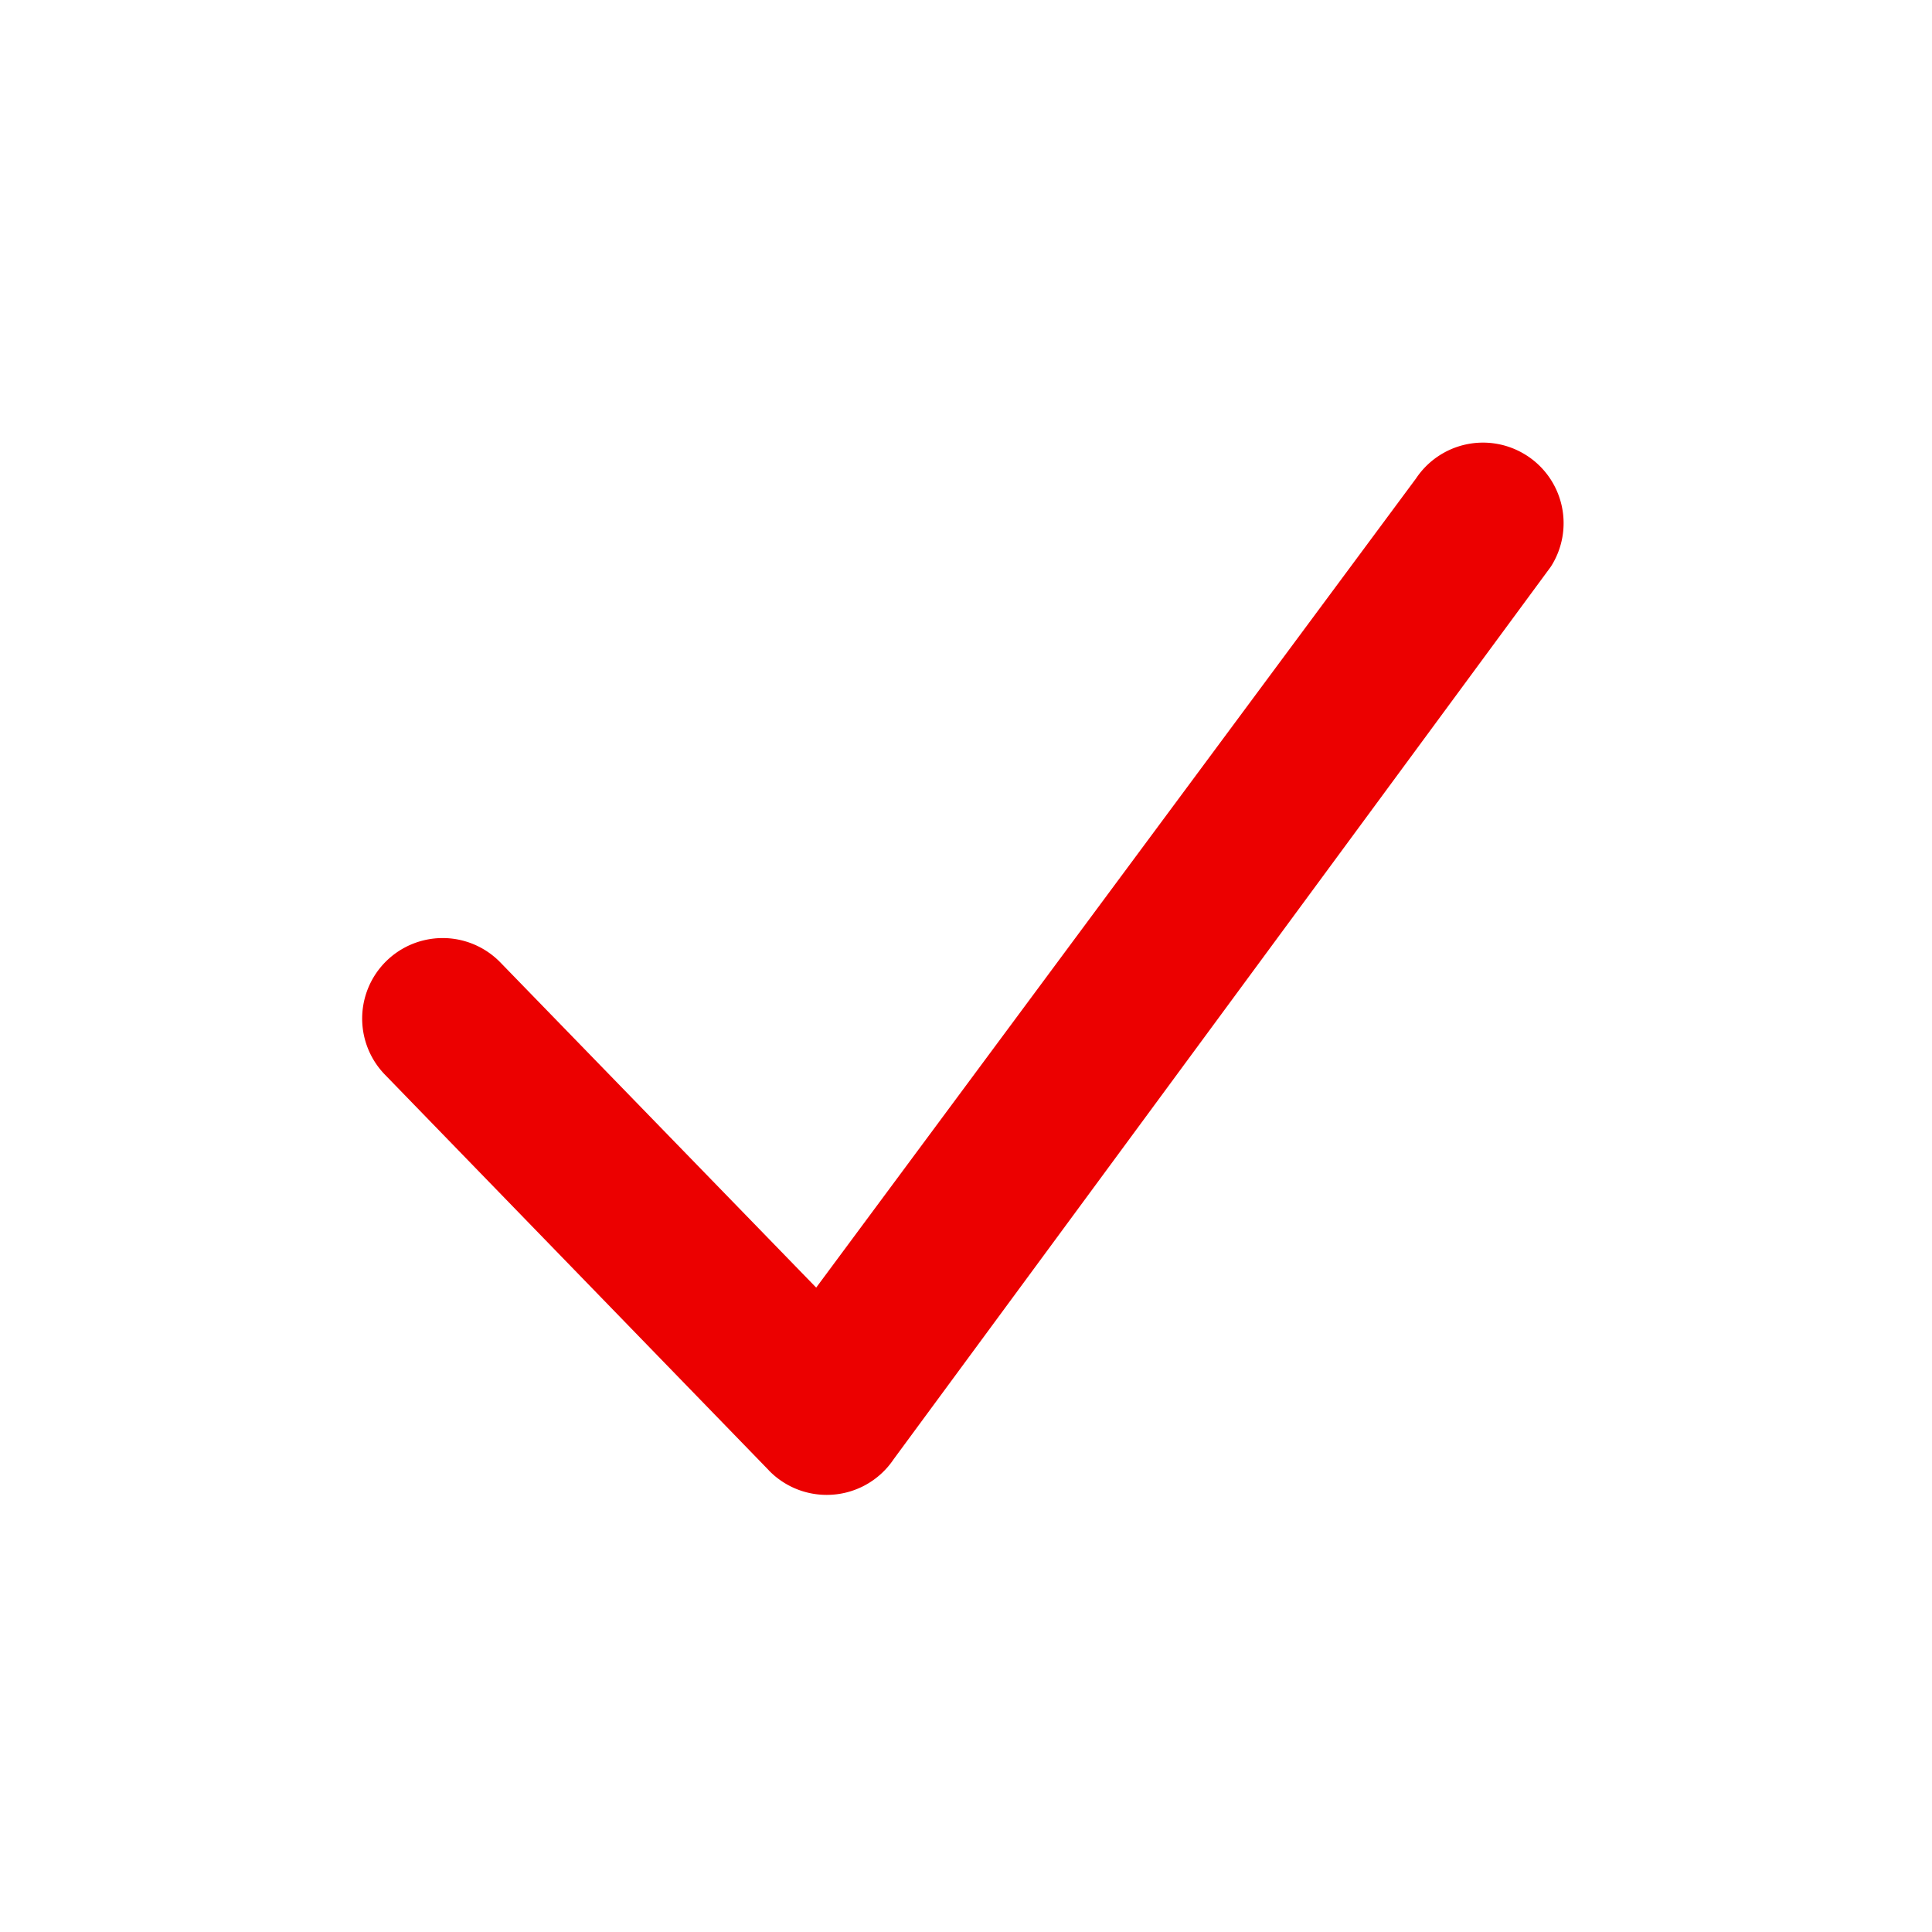 <svg xmlns="http://www.w3.org/2000/svg" fill="none" viewBox="0 0 24 24"><path fill="#EC0000" d="M17.59 5.944a1 1 0 0 1 1.368-.29l.005.003a1 1 0 0 1 .303 1.381l-.01.014-8.154 11.074a1 1 0 0 1-.833.444 1 1 0 0 1-.72-.306v-.001l-4.77-4.916a1 1 0 0 1 1.44-1.388l3.92 4.036z"/></svg>